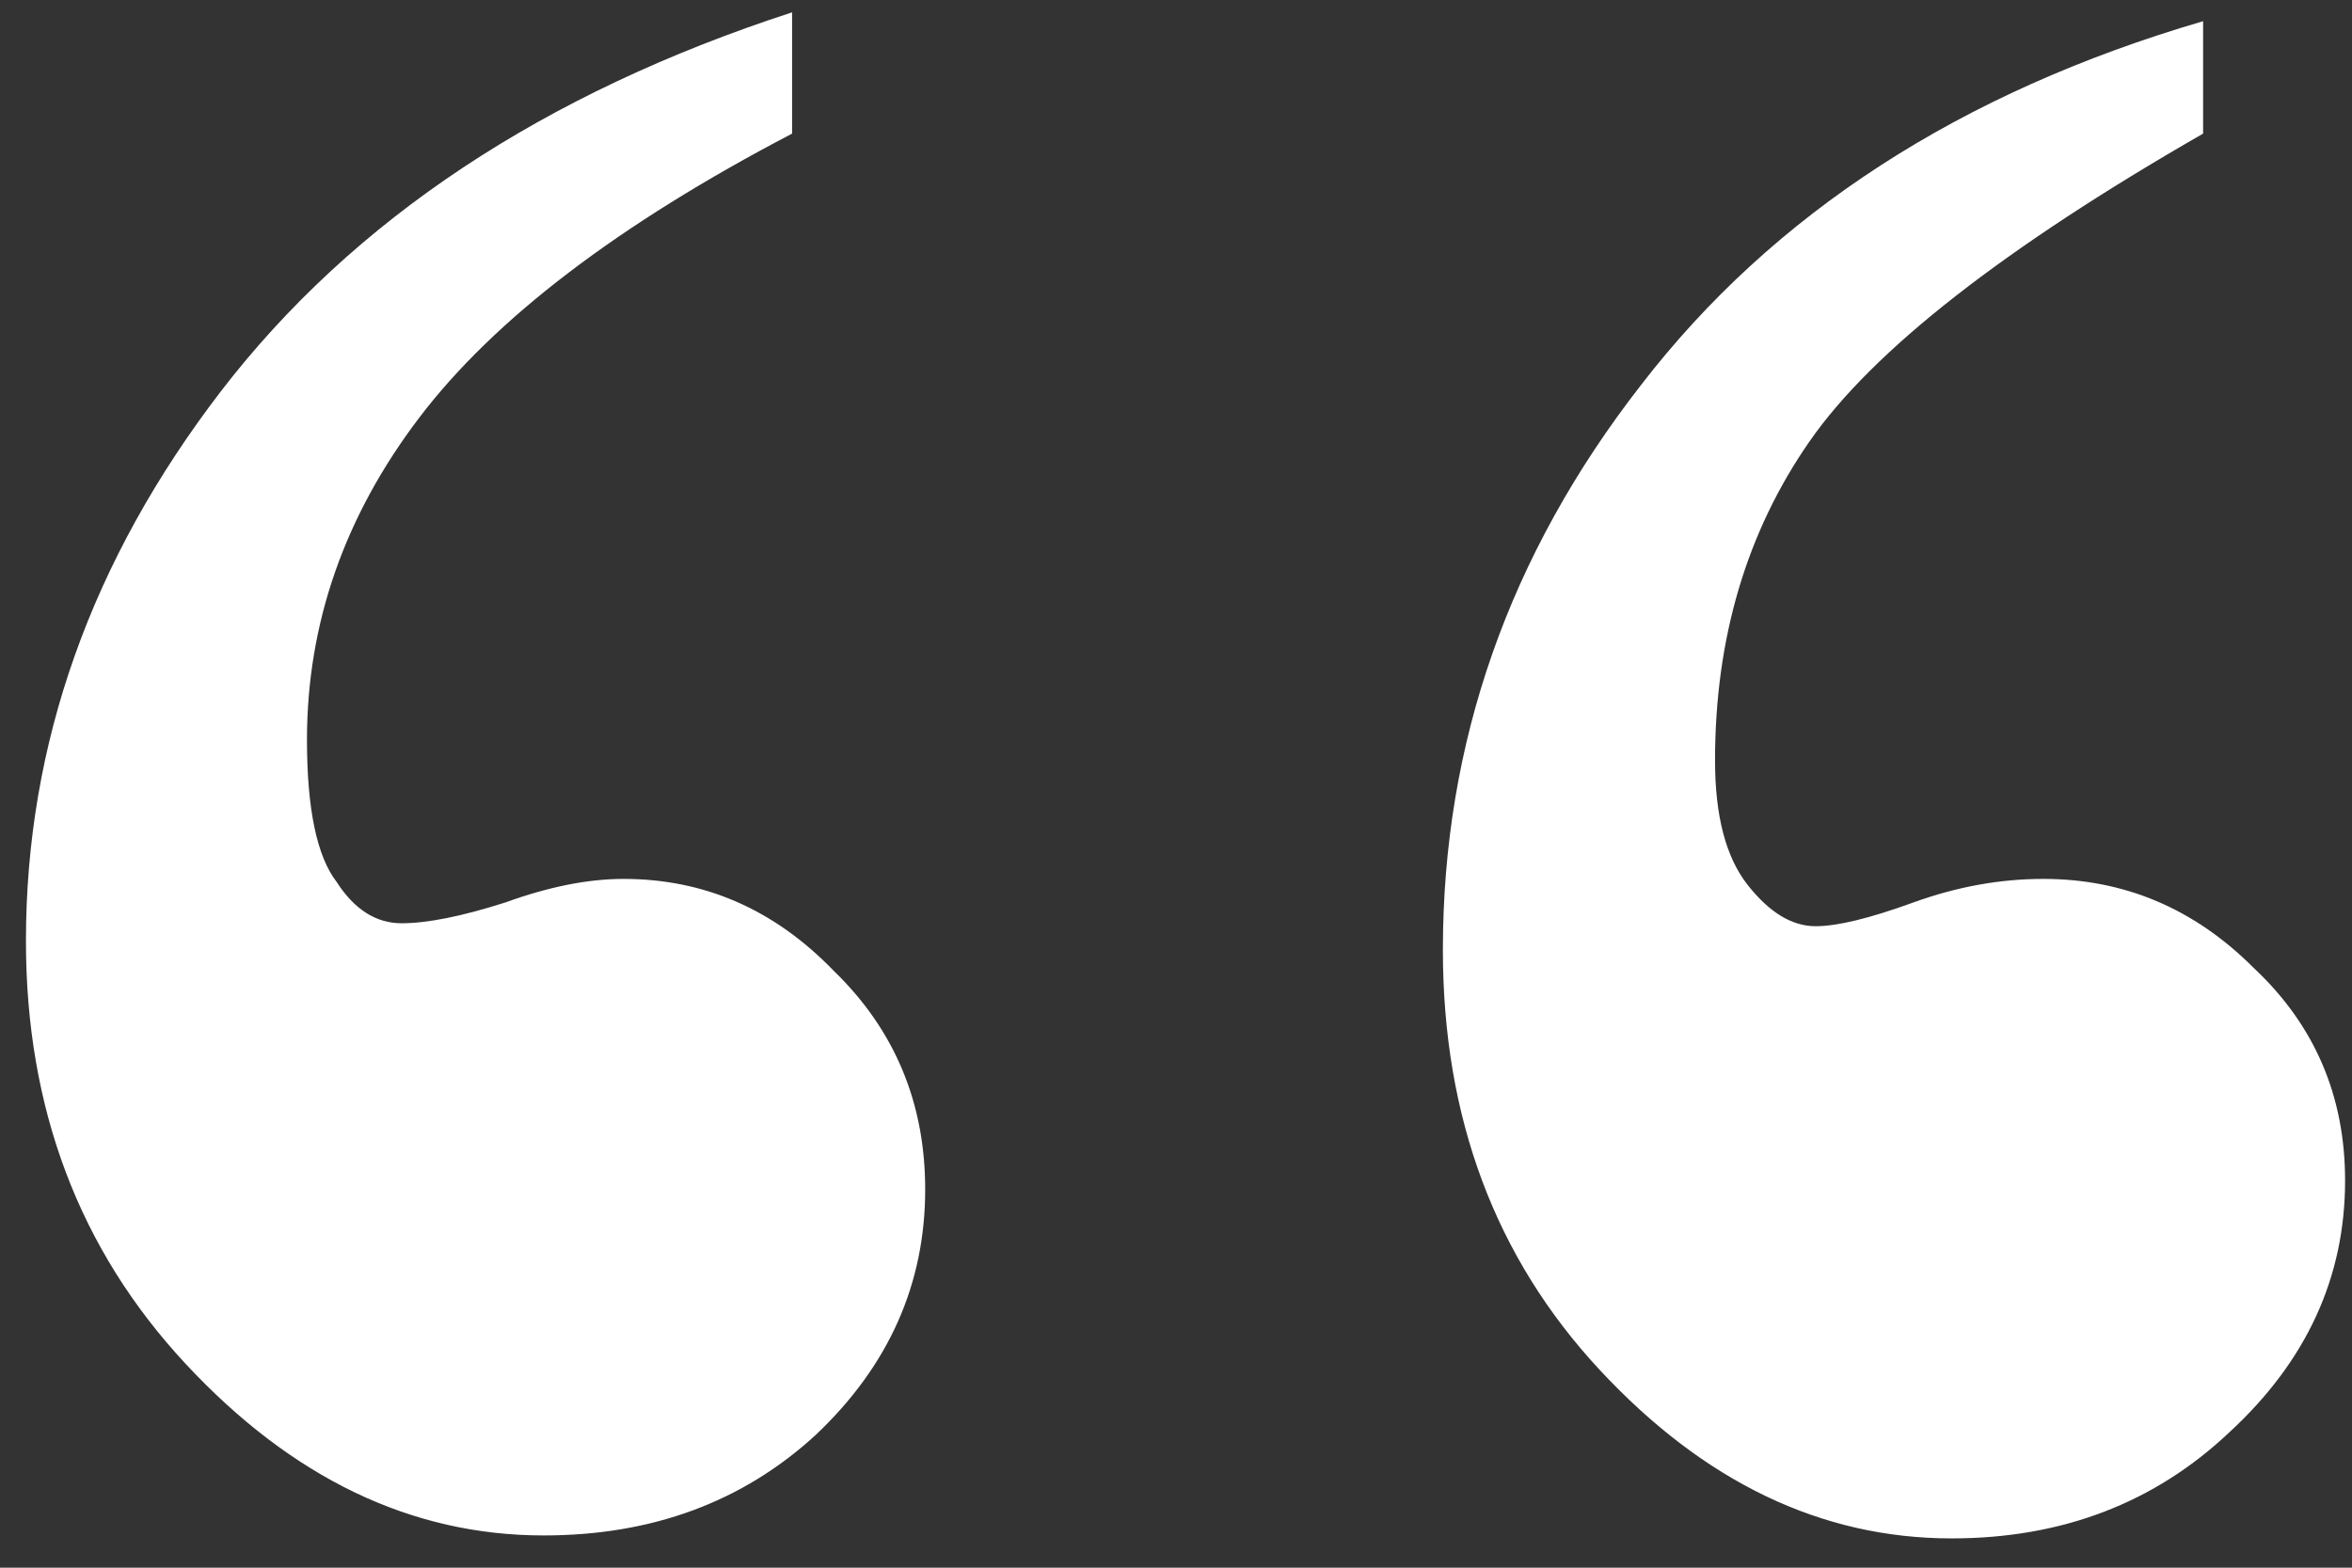 <svg xmlns="http://www.w3.org/2000/svg" width="66" height="44" viewBox="0 0 66 44" fill="none"><rect x="0" y="0" width="66" height="44" fill="#333333" stroke="none"/><path d="M22.227 0.346V3.75C17.357 6.295 13.871 8.951 11.768 11.718C9.665 14.485 8.614 17.501 8.614 20.766C8.614 22.703 8.891 24.031 9.444 24.75C9.942 25.525 10.551 25.913 11.27 25.913C11.989 25.913 12.958 25.719 14.175 25.331C15.393 24.889 16.5 24.668 17.496 24.668C19.765 24.668 21.729 25.525 23.389 27.241C25.105 28.901 25.962 30.948 25.962 33.383C25.962 36.04 24.939 38.336 22.891 40.273C20.844 42.154 18.298 43.095 15.255 43.095C11.547 43.095 8.199 41.49 5.211 38.281C2.222 35.071 0.728 31.114 0.728 26.411C0.728 20.877 2.554 15.73 6.207 10.971C9.914 6.157 15.255 2.615 22.227 0.346ZM61.822 0.595V3.75C56.233 6.959 52.553 9.837 50.782 12.382C49.011 14.928 48.126 17.916 48.126 21.347C48.126 22.897 48.43 24.059 49.039 24.834C49.647 25.608 50.284 25.996 50.948 25.996C51.556 25.996 52.47 25.774 53.687 25.331C54.904 24.889 56.122 24.668 57.339 24.668C59.608 24.668 61.573 25.498 63.233 27.158C64.948 28.762 65.806 30.755 65.806 33.134C65.806 35.846 64.727 38.198 62.569 40.19C60.466 42.182 57.865 43.178 54.766 43.178C51.114 43.178 47.821 41.601 44.888 38.447C41.955 35.292 40.489 31.363 40.489 26.66C40.489 20.849 42.343 15.564 46.05 10.805C49.758 5.991 55.015 2.587 61.822 0.595Z" fill="white"></path></svg>